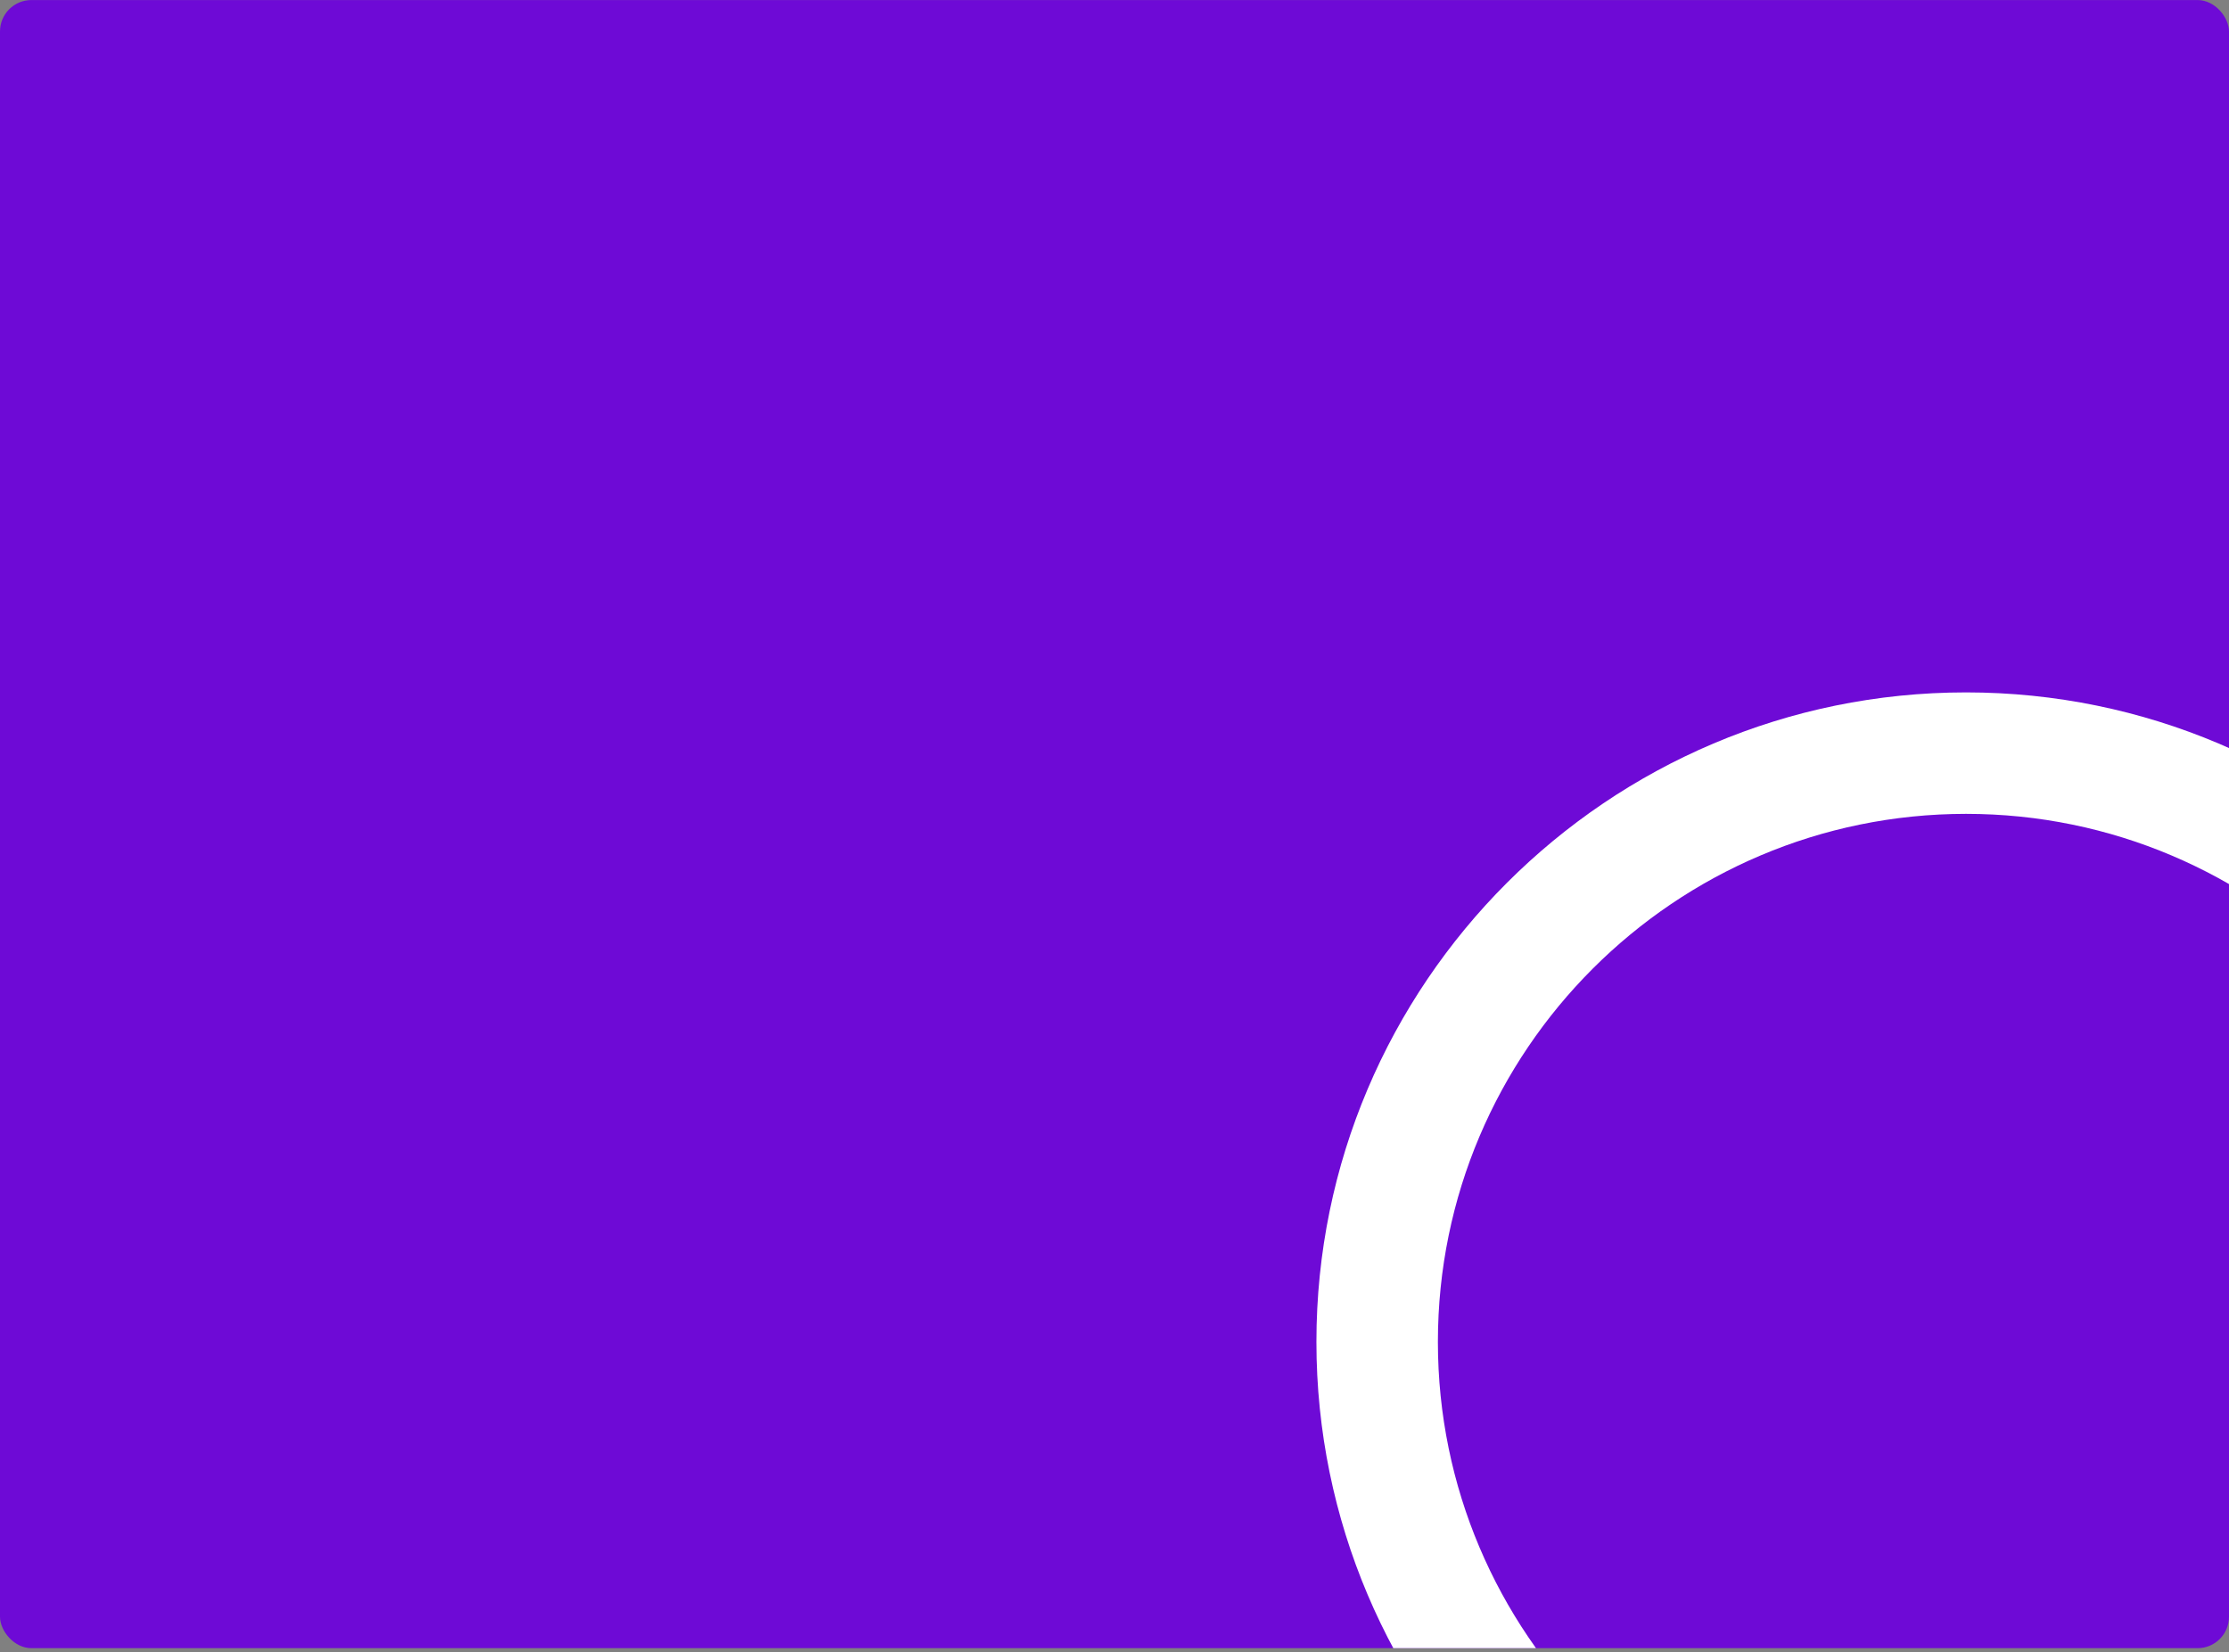 <svg width="568" height="421" viewBox="0 0 568 421" fill="none" xmlns="http://www.w3.org/2000/svg">
<rect x="0" y="0" width="568" height="421" fill="#808080" stroke="none"/>
<g clip-path="url(#clip0_816_9286)">
<rect y="0.012" width="568" height="420.012" rx="8" fill="#6E0AD6"/>
<path d="M501.002 176.453C409.73 176.453 335.453 250.693 335.453 341.966C335.453 433.238 409.693 507.478 500.965 507.478C592.238 507.478 666.478 433.238 666.478 341.966C666.478 250.693 592.275 176.453 501.002 176.453ZM501.002 476.56C426.8 476.56 366.408 416.206 366.408 341.966C366.408 267.726 426.8 207.408 501.002 207.408C575.205 207.408 635.597 267.763 635.597 342.003C635.597 416.243 575.242 476.597 501.002 476.597V476.56Z" fill="white"/>
</g>
<defs>
<clipPath id="clip0_816_9286">
<rect y="0.012" width="568" height="420.012" rx="8" fill="white"/>
</clipPath>
</defs>
</svg>
